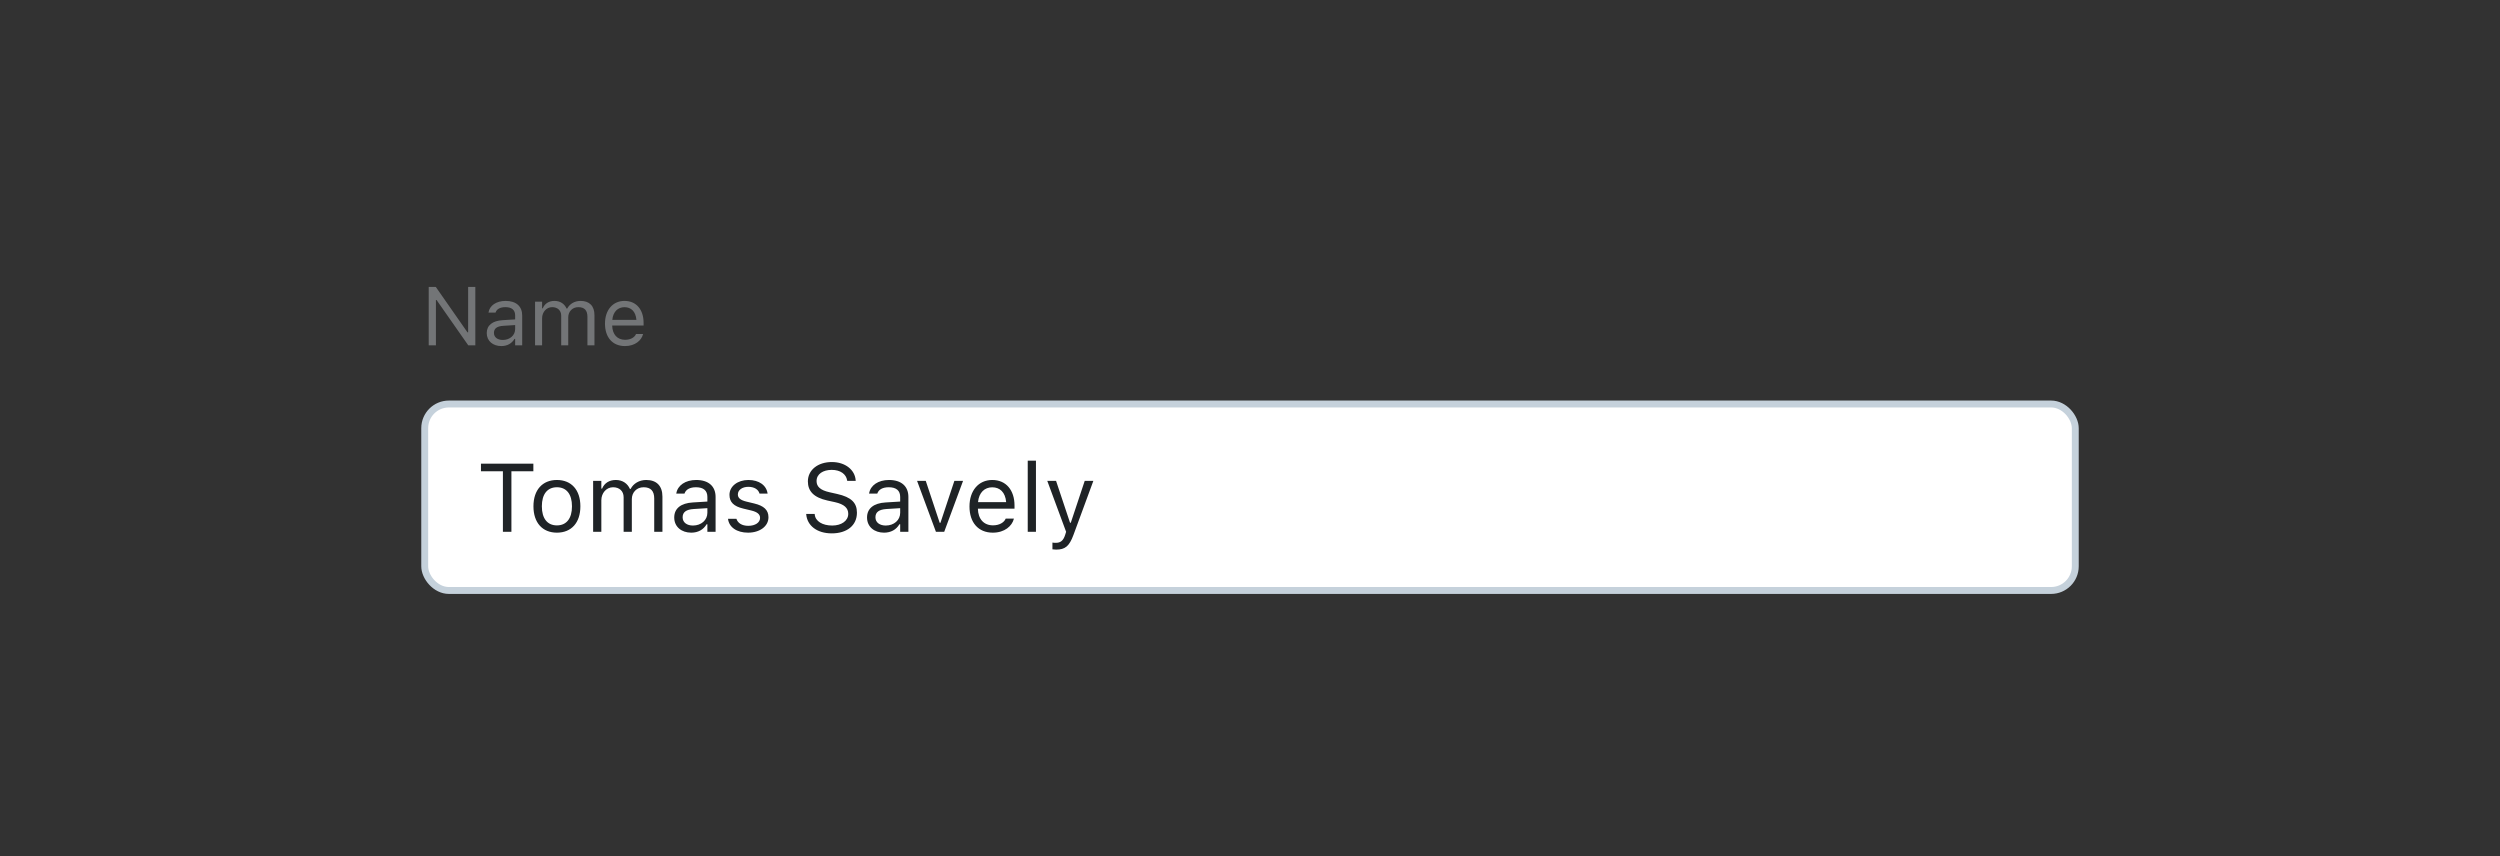 <svg width="362" height="124" viewBox="0 0 362 124" fill="none" xmlns="http://www.w3.org/2000/svg">
<rect x="0" y="0" width="362" height="124" fill="#333333" stroke="none"/>
<rect width="362" height="124" fill="#19191C" fill-opacity="0.05"/>
<rect x="61.5" y="58.5" width="239" height="27" rx="3.5" fill="white" stroke="#C5D1DB"/>
<path d="M62.078 50H63.121V43.443H63.215L67.803 50H68.828V41.545H67.785V48.125H67.691L63.103 41.545H62.078V50ZM72.59 50.111C73.439 50.111 74.102 49.742 74.5 49.068H74.594V50H75.613V45.676C75.613 44.363 74.752 43.572 73.211 43.572C71.863 43.572 70.902 44.24 70.738 45.23L70.732 45.266H71.752L71.758 45.248C71.922 44.756 72.42 44.475 73.176 44.475C74.119 44.475 74.594 44.897 74.594 45.676V46.25L72.783 46.361C71.312 46.449 70.481 47.1 70.481 48.225V48.236C70.481 49.385 71.389 50.111 72.59 50.111ZM71.523 48.213V48.201C71.523 47.574 71.945 47.234 72.906 47.176L74.594 47.07V47.645C74.594 48.547 73.838 49.227 72.801 49.227C72.068 49.227 71.523 48.852 71.523 48.213ZM77.477 50H78.496V46.086C78.496 45.195 79.123 44.475 79.949 44.475C80.746 44.475 81.262 44.961 81.262 45.711V50H82.281V45.94C82.281 45.137 82.861 44.475 83.74 44.475C84.631 44.475 85.059 44.938 85.059 45.869V50H86.078V45.635C86.078 44.31 85.357 43.572 84.068 43.572C83.195 43.572 82.475 44.012 82.135 44.68H82.041C81.748 44.023 81.15 43.572 80.295 43.572C79.469 43.572 78.871 43.965 78.59 44.645H78.496V43.684H77.477V50ZM90.496 50.111C91.984 50.111 92.887 49.268 93.103 48.412L93.115 48.365H92.096L92.072 48.418C91.902 48.799 91.375 49.203 90.519 49.203C89.394 49.203 88.674 48.441 88.644 47.135H93.191V46.736C93.191 44.85 92.148 43.572 90.432 43.572C88.715 43.572 87.602 44.908 87.602 46.859V46.865C87.602 48.846 88.691 50.111 90.496 50.111ZM90.426 44.48C91.357 44.48 92.049 45.072 92.154 46.32H88.662C88.773 45.119 89.488 44.48 90.426 44.48Z" fill="#737577"/>
<path d="M72.821 77H74.052V68.243H77.231V67.136H69.643V68.243H72.821V77ZM80.642 77.13C82.74 77.13 84.039 75.681 84.039 73.322V73.309C84.039 70.943 82.74 69.501 80.642 69.501C78.543 69.501 77.244 70.943 77.244 73.309V73.322C77.244 75.681 78.543 77.13 80.642 77.13ZM80.642 76.077C79.247 76.077 78.461 75.059 78.461 73.322V73.309C78.461 71.565 79.247 70.554 80.642 70.554C82.036 70.554 82.822 71.565 82.822 73.309V73.322C82.822 75.059 82.036 76.077 80.642 76.077ZM85.885 77H87.074V72.434C87.074 71.394 87.806 70.554 88.769 70.554C89.699 70.554 90.301 71.121 90.301 71.996V77H91.49V72.263C91.49 71.326 92.167 70.554 93.192 70.554C94.231 70.554 94.731 71.094 94.731 72.181V77H95.92V71.907C95.92 70.362 95.079 69.501 93.575 69.501C92.557 69.501 91.716 70.014 91.319 70.793H91.21C90.868 70.027 90.171 69.501 89.173 69.501C88.209 69.501 87.512 69.959 87.184 70.752H87.074V69.631H85.885V77ZM100.09 77.13C101.081 77.13 101.854 76.699 102.318 75.913H102.428V77H103.617V71.955C103.617 70.424 102.612 69.501 100.814 69.501C99.242 69.501 98.121 70.28 97.93 71.436L97.923 71.477H99.112L99.119 71.456C99.311 70.882 99.892 70.554 100.773 70.554C101.874 70.554 102.428 71.046 102.428 71.955V72.625L100.315 72.755C98.6 72.857 97.629 73.616 97.629 74.929V74.942C97.629 76.282 98.689 77.13 100.09 77.13ZM98.846 74.915V74.901C98.846 74.17 99.338 73.773 100.459 73.705L102.428 73.582V74.252C102.428 75.305 101.546 76.098 100.336 76.098C99.481 76.098 98.846 75.66 98.846 74.915ZM108.32 77.13C109.995 77.13 111.273 76.221 111.273 74.908V74.894C111.273 73.842 110.604 73.24 109.216 72.905L108.081 72.632C107.213 72.42 106.844 72.106 106.844 71.606V71.593C106.844 70.943 107.486 70.492 108.361 70.492C109.25 70.492 109.824 70.895 109.981 71.477H111.15C110.986 70.273 109.913 69.501 108.368 69.501C106.803 69.501 105.627 70.424 105.627 71.647V71.654C105.627 72.714 106.249 73.315 107.63 73.644L108.771 73.917C109.681 74.136 110.057 74.484 110.057 74.983V74.997C110.057 75.667 109.353 76.139 108.361 76.139C107.418 76.139 106.83 75.735 106.632 75.12H105.415C105.552 76.337 106.68 77.13 108.32 77.13ZM120.44 77.232C122.642 77.232 124.084 76.084 124.084 74.238V74.231C124.084 72.81 123.271 71.982 121.213 71.524L120.119 71.278C118.779 70.984 118.239 70.451 118.239 69.665V69.658C118.239 68.626 119.189 68.045 120.42 68.038C121.705 68.031 122.525 68.674 122.662 69.542L122.676 69.631H123.906L123.899 69.535C123.797 68.065 122.423 66.903 120.454 66.903C118.417 66.903 116.988 68.059 116.981 69.692V69.699C116.981 71.128 117.836 72.037 119.812 72.475L120.905 72.714C122.259 73.015 122.826 73.575 122.826 74.395V74.402C122.826 75.407 121.849 76.098 120.509 76.098C119.087 76.098 118.062 75.476 117.973 74.491L117.966 74.416H116.735L116.742 74.491C116.886 76.098 118.28 77.232 120.44 77.232ZM128.008 77.13C128.999 77.13 129.771 76.699 130.236 75.913H130.346V77H131.535V71.955C131.535 70.424 130.53 69.501 128.732 69.501C127.16 69.501 126.039 70.28 125.848 71.436L125.841 71.477H127.03L127.037 71.456C127.229 70.882 127.81 70.554 128.691 70.554C129.792 70.554 130.346 71.046 130.346 71.955V72.625L128.233 72.755C126.518 72.857 125.547 73.616 125.547 74.929V74.942C125.547 76.282 126.606 77.13 128.008 77.13ZM126.764 74.915V74.901C126.764 74.17 127.256 73.773 128.377 73.705L130.346 73.582V74.252C130.346 75.305 129.464 76.098 128.254 76.098C127.399 76.098 126.764 75.66 126.764 74.915ZM135.521 77H136.724L139.451 69.631H138.193L136.177 75.701H136.067L134.051 69.631H132.793L135.521 77ZM143.758 77.13C145.494 77.13 146.547 76.145 146.8 75.147L146.813 75.093H145.624L145.597 75.154C145.398 75.599 144.783 76.07 143.785 76.07C142.473 76.07 141.632 75.182 141.598 73.657H146.902V73.192C146.902 70.991 145.686 69.501 143.683 69.501C141.68 69.501 140.381 71.06 140.381 73.336V73.343C140.381 75.653 141.652 77.13 143.758 77.13ZM143.676 70.561C144.763 70.561 145.569 71.251 145.692 72.707H141.618C141.748 71.306 142.582 70.561 143.676 70.561ZM148.816 77H150.006V66.705H148.816V77ZM152.918 79.584C154.224 79.584 154.832 79.106 155.44 77.451L158.318 69.631H157.067L155.051 75.694H154.941L152.918 69.631H151.646L154.374 77.007L154.237 77.444C153.971 78.292 153.561 78.6 152.884 78.6C152.72 78.6 152.535 78.593 152.392 78.565V79.543C152.556 79.57 152.761 79.584 152.918 79.584Z" fill="#1F2326"/>
</svg>
